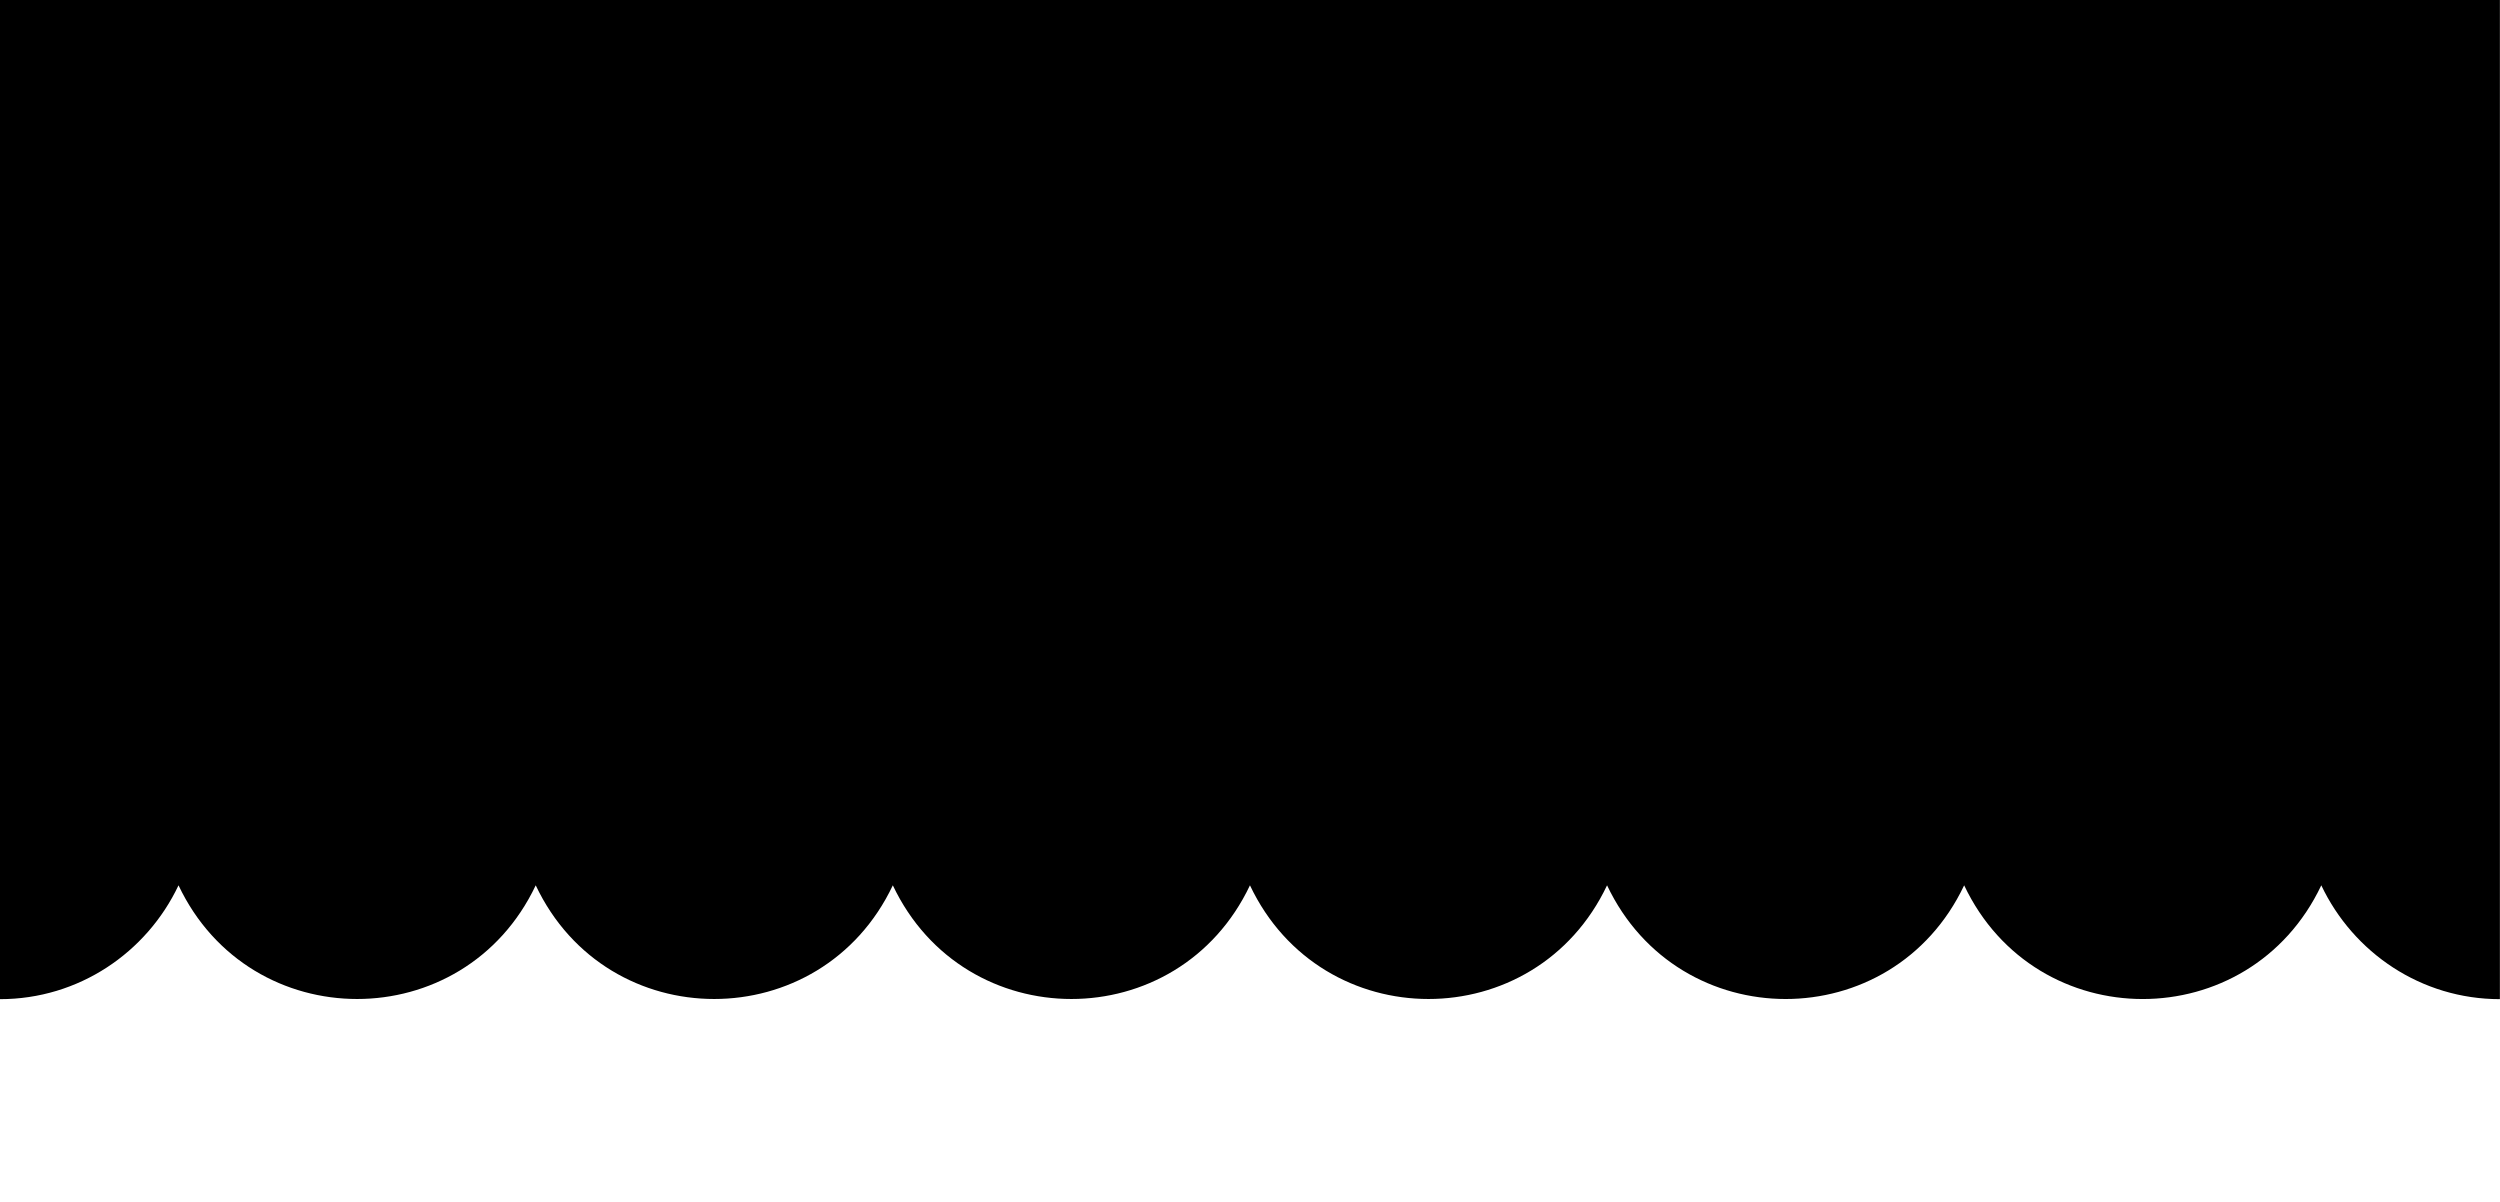 <?xml version="1.0" encoding="UTF-8" standalone="no"?><!DOCTYPE svg PUBLIC "-//W3C//DTD SVG 1.1//EN" "http://www.w3.org/Graphics/SVG/1.1/DTD/svg11.dtd"><svg width="100%" height="100%" viewBox="0 0 6142 2953" version="1.1" xmlns="http://www.w3.org/2000/svg" xmlns:xlink="http://www.w3.org/1999/xlink" xml:space="preserve" xmlns:serif="http://www.serif.com/" style="fill-rule:evenodd;clip-rule:evenodd;stroke-linejoin:round;stroke-miterlimit:2;"><path d="M-0,0l-0,2454.74c193.288,-0 360.357,-114.324 438.575,-279.678c176.499,372.373 701.095,372.373 877.593,0c176.037,372.467 700.911,372.279 877.317,0c176.498,372.373 700.91,372.373 877.409,0c176.406,372.373 700.817,372.373 877.316,0c176.499,372.373 700.91,372.467 877.317,0c176.498,372.467 700.909,372.467 877.408,0c78.403,165.354 245.286,279.678 438.797,279.678l0,-2454.74l-6141.73,0Z" style="fill-rule:nonzero;"/></svg>